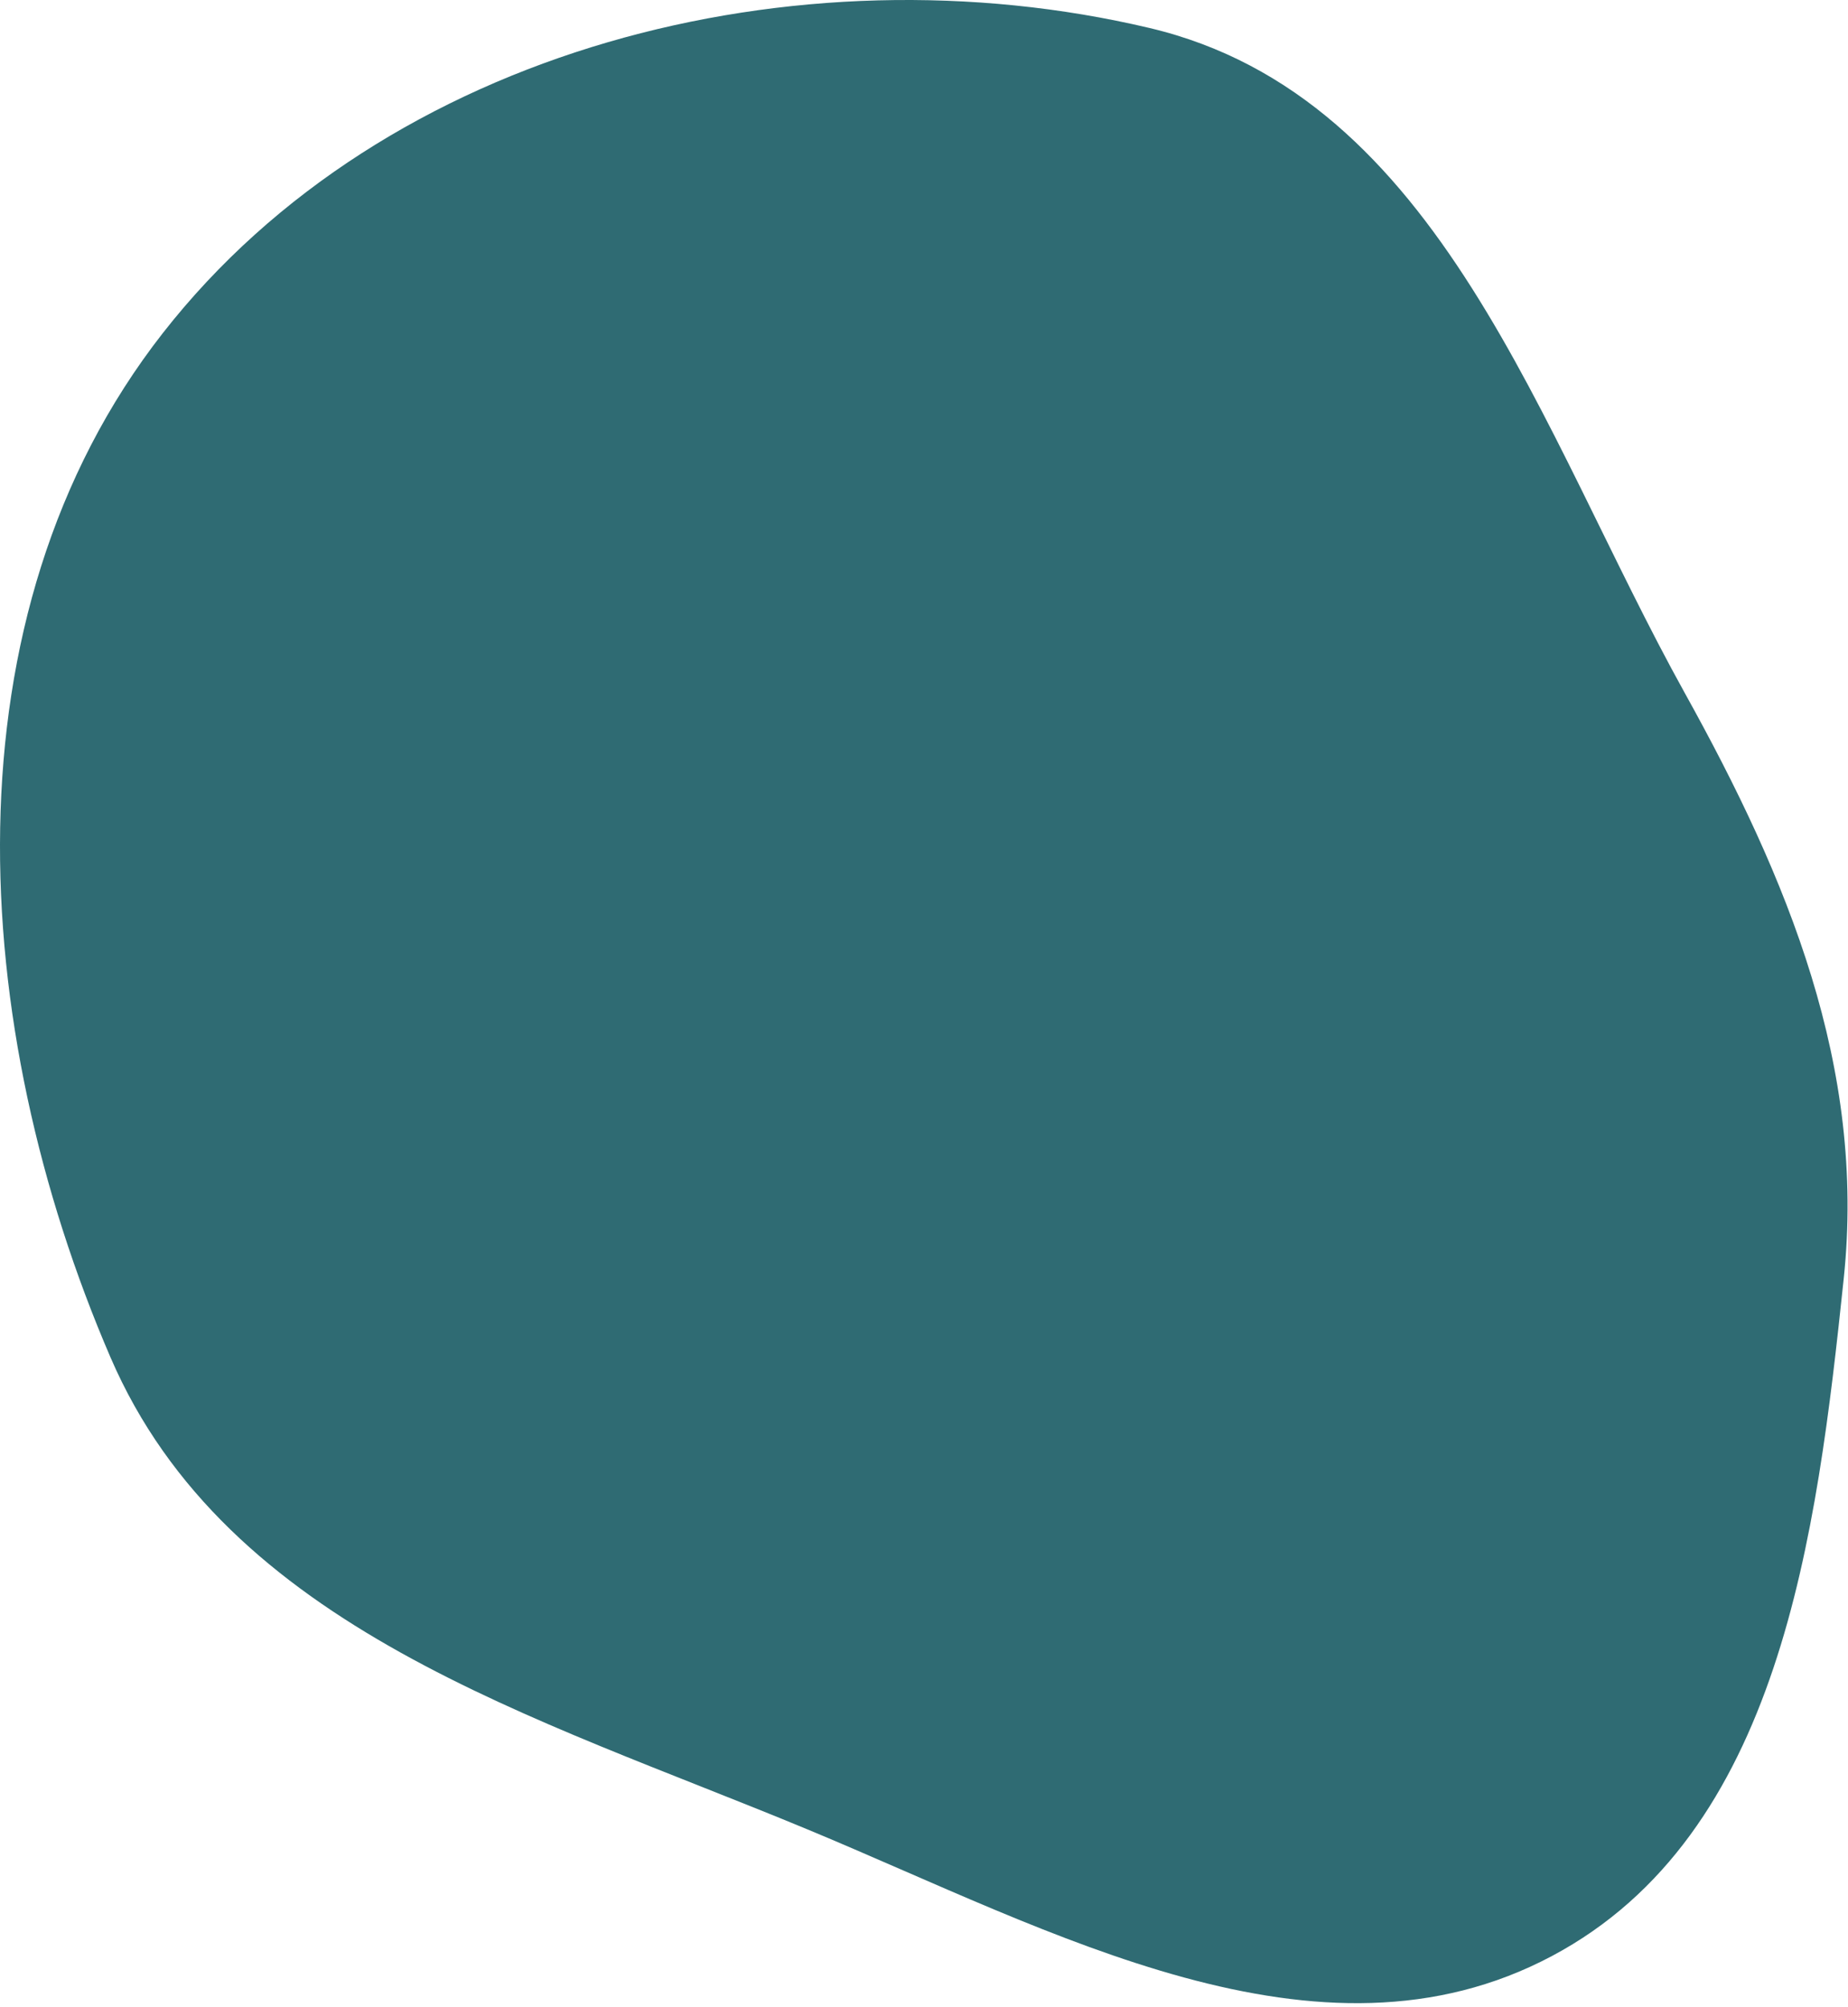 <?xml version="1.0" encoding="UTF-8"?> <svg xmlns="http://www.w3.org/2000/svg" width="465" height="505" viewBox="0 0 465 505" fill="none"> <path fill-rule="evenodd" clip-rule="evenodd" d="M289.237 7.043C362.557 24.382 387.375 108.528 423.945 174.4C449.927 221.197 469.525 268.465 463.926 321.698C457.118 386.426 447.988 461.589 390.525 492.153C331.715 523.434 264.786 485.888 203.27 460.339C134.629 431.83 57.213 409.753 27.789 341.5C-8.032 258.409 -14.77 155.115 40.956 83.828C97.086 12.023 200.542 -13.932 289.237 7.043Z" fill="#2F6B73"></path> </svg> 